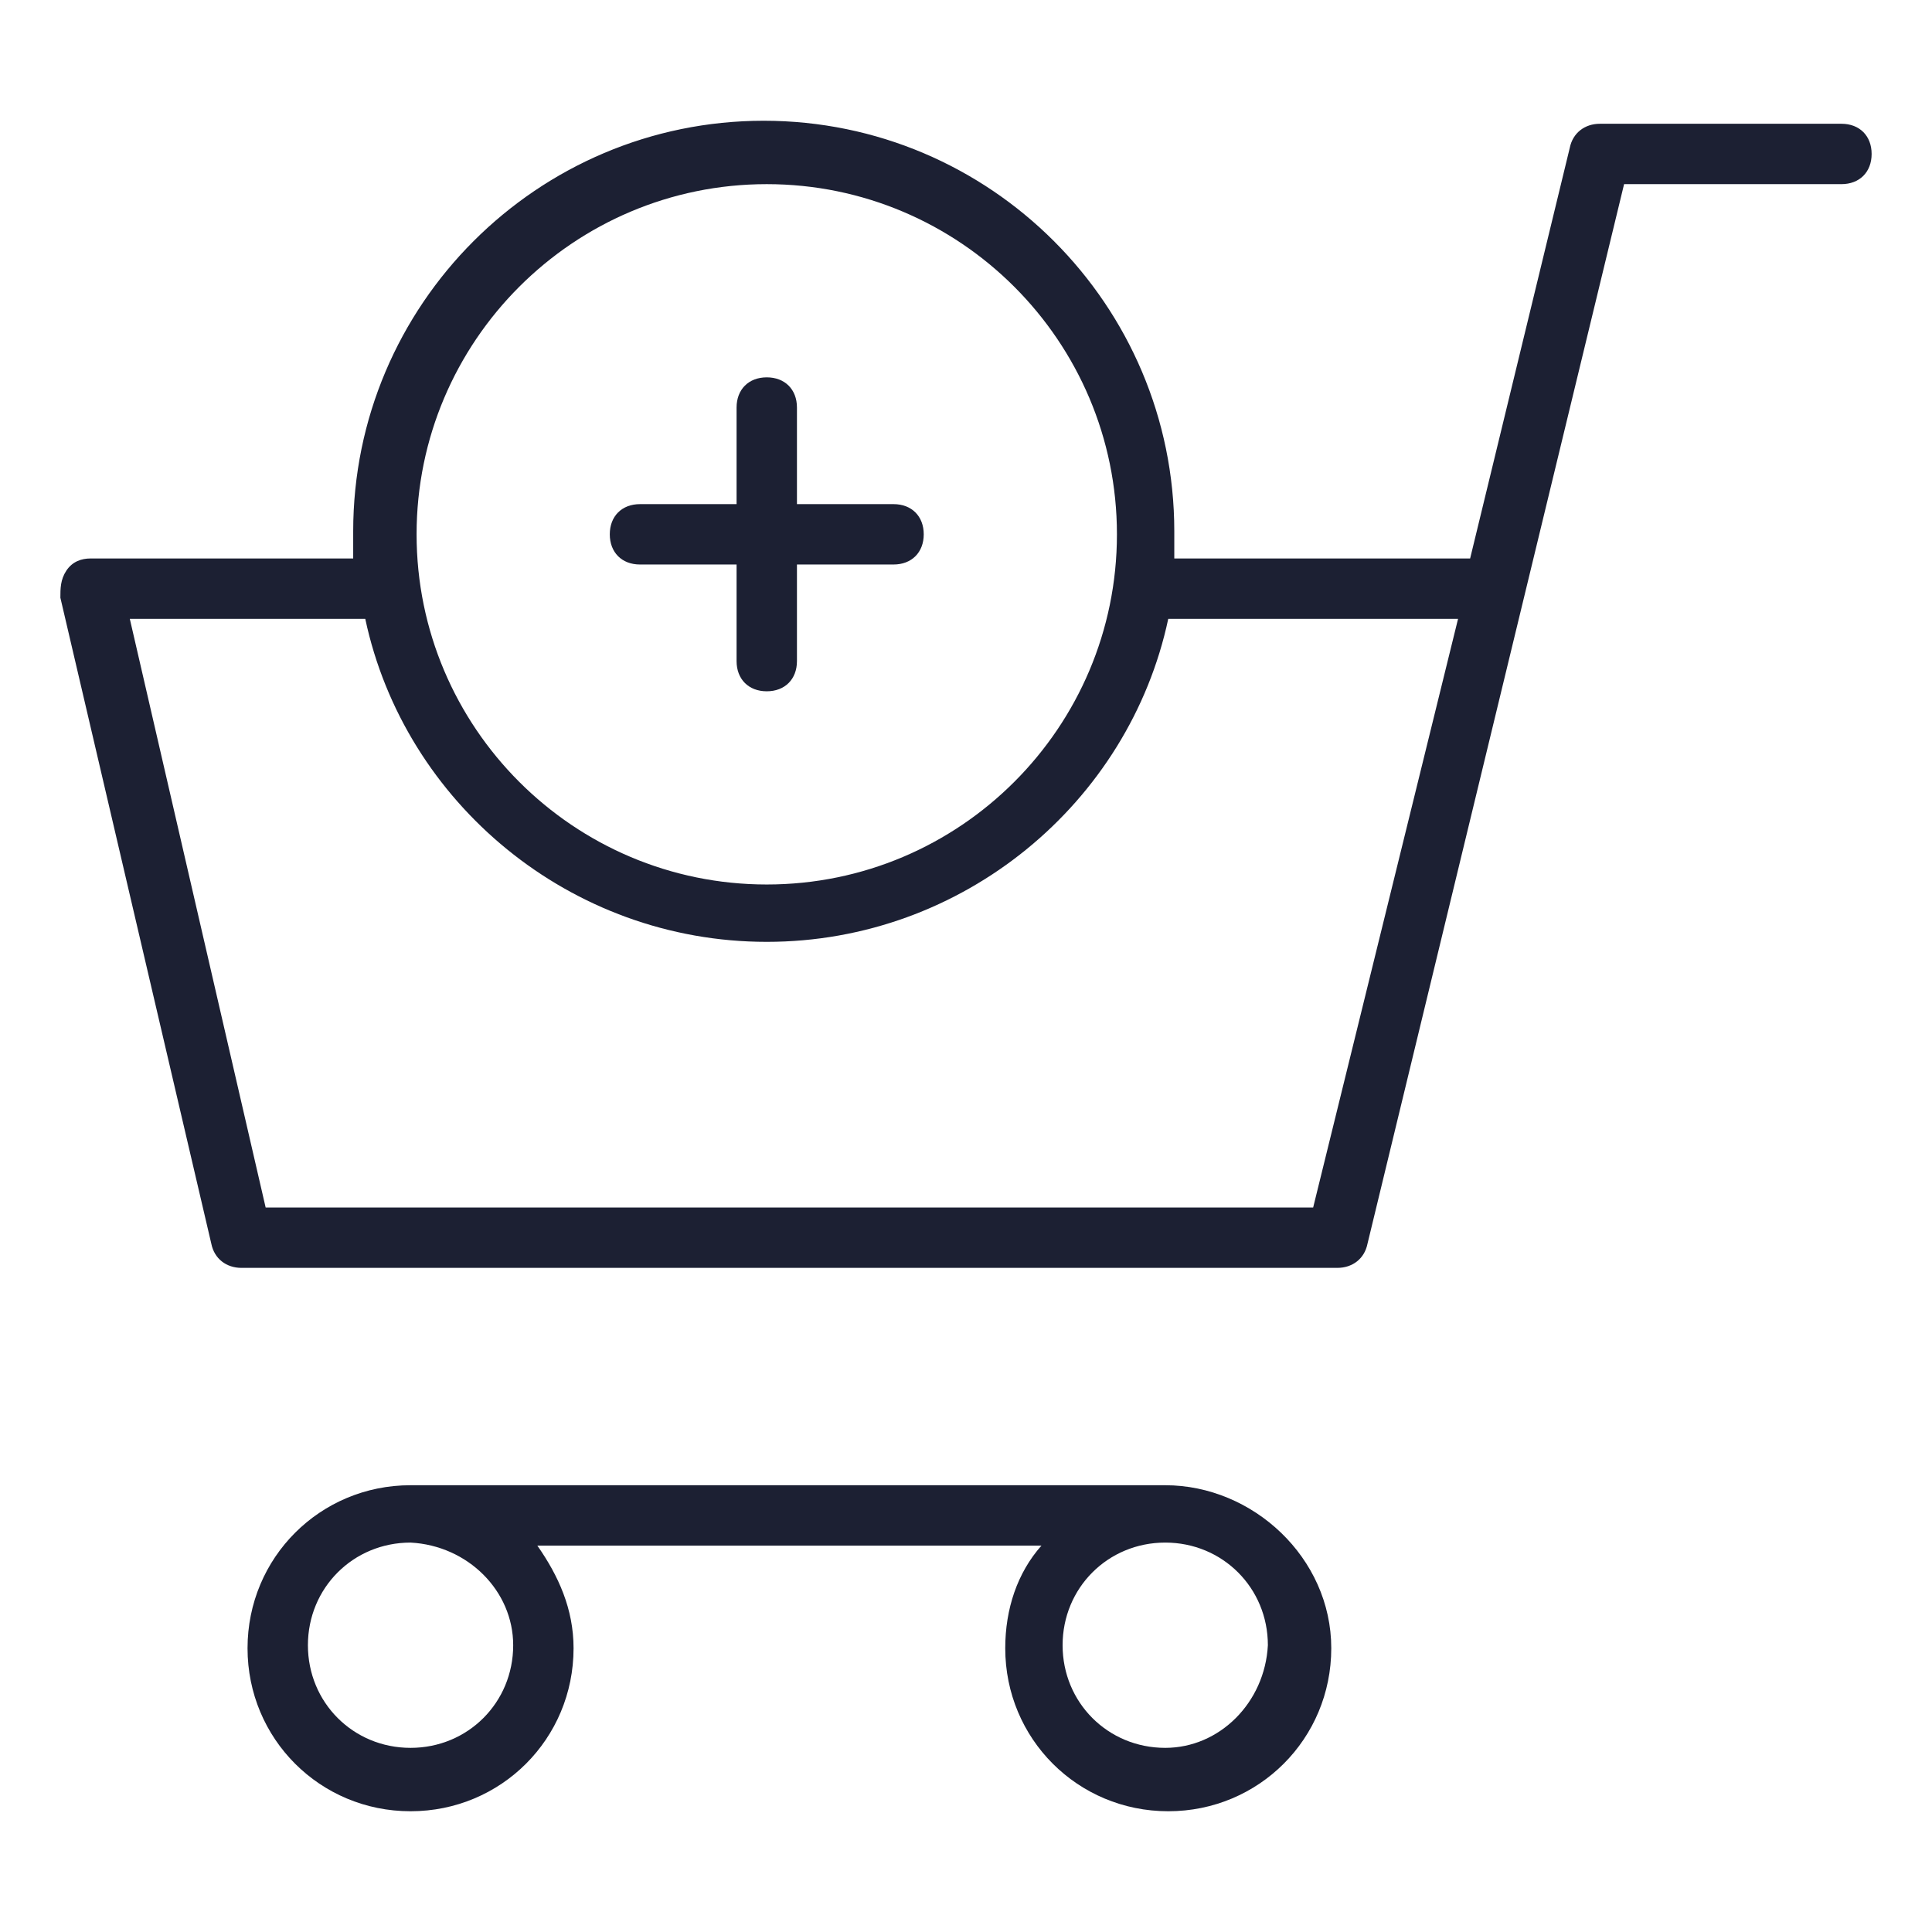 <?xml version="1.0" encoding="utf-8"?><!-- Generator: Adobe Illustrator 22.0.1, SVG Export Plug-In . SVG Version: 6.00 Build 0)  --><svg fill="#1C2033" width="48" height="48" version="1.1" id="lni_lni-add-cart" xmlns="http://www.w3.org/2000/svg" xmlns:xlink="http://www.w3.org/1999/xlink" x="0px"	 y="0px" viewBox="0 0 64 64" style="enable-background:new 0 0 64 64;" xml:space="preserve"><g>	<path d="M61,4.1h-8c-0.5,0-0.9,0.3-1,0.8l-3.3,13.6h-9.8c0-0.3,0-0.6,0-0.9c0-7.5-6.1-13.6-13.6-13.6s-13.6,6.1-13.6,13.6		c0,0.3,0,0.6,0,0.9H3c-0.3,0-0.6,0.1-0.8,0.4C2,19.2,2,19.5,2,19.8l5,21.4C7.1,41.7,7.5,42,8,42h36.3c0.5,0,0.9-0.3,1-0.8l8.5-35.1		H61c0.6,0,1-0.4,1-1S61.6,4.1,61,4.1z M25.4,6.1c6.4,0,11.6,5.2,11.6,11.6c0,6.4-5.2,11.6-11.6,11.6c-6.4,0-11.6-5.2-11.6-11.6		C13.8,11.3,19,6.1,25.4,6.1z M43.5,40H8.8L4.3,20.5h7.8c1.3,6.1,6.8,10.7,13.3,10.7s12-4.6,13.3-10.7h9.6L43.5,40z"/>	<path d="M38.6,49.2h-25c-3,0-5.4,2.4-5.4,5.4s2.4,5.4,5.4,5.4c3,0,5.4-2.4,5.4-5.4c0-1.3-0.5-2.4-1.2-3.4h16.7		c-0.8,0.9-1.2,2.1-1.2,3.4c0,3,2.4,5.4,5.4,5.4s5.4-2.4,5.4-5.4S41.5,49.2,38.6,49.2z M17,54.5c0,1.9-1.5,3.4-3.4,3.4		c-1.9,0-3.4-1.5-3.4-3.4c0-1.9,1.5-3.4,3.4-3.4C15.5,51.2,17,52.7,17,54.5z M38.6,57.9c-1.9,0-3.4-1.5-3.4-3.4		c0-1.9,1.5-3.4,3.4-3.4s3.4,1.5,3.4,3.4C41.9,56.4,40.4,57.9,38.6,57.9z"/>	<path d="M21.2,18.7h3.2v3.2c0,0.6,0.4,1,1,1s1-0.4,1-1v-3.2h3.2c0.6,0,1-0.4,1-1s-0.4-1-1-1h-3.2v-3.2c0-0.6-0.4-1-1-1s-1,0.4-1,1		v3.2h-3.2c-0.6,0-1,0.4-1,1S20.6,18.7,21.2,18.7z"/></g></svg>